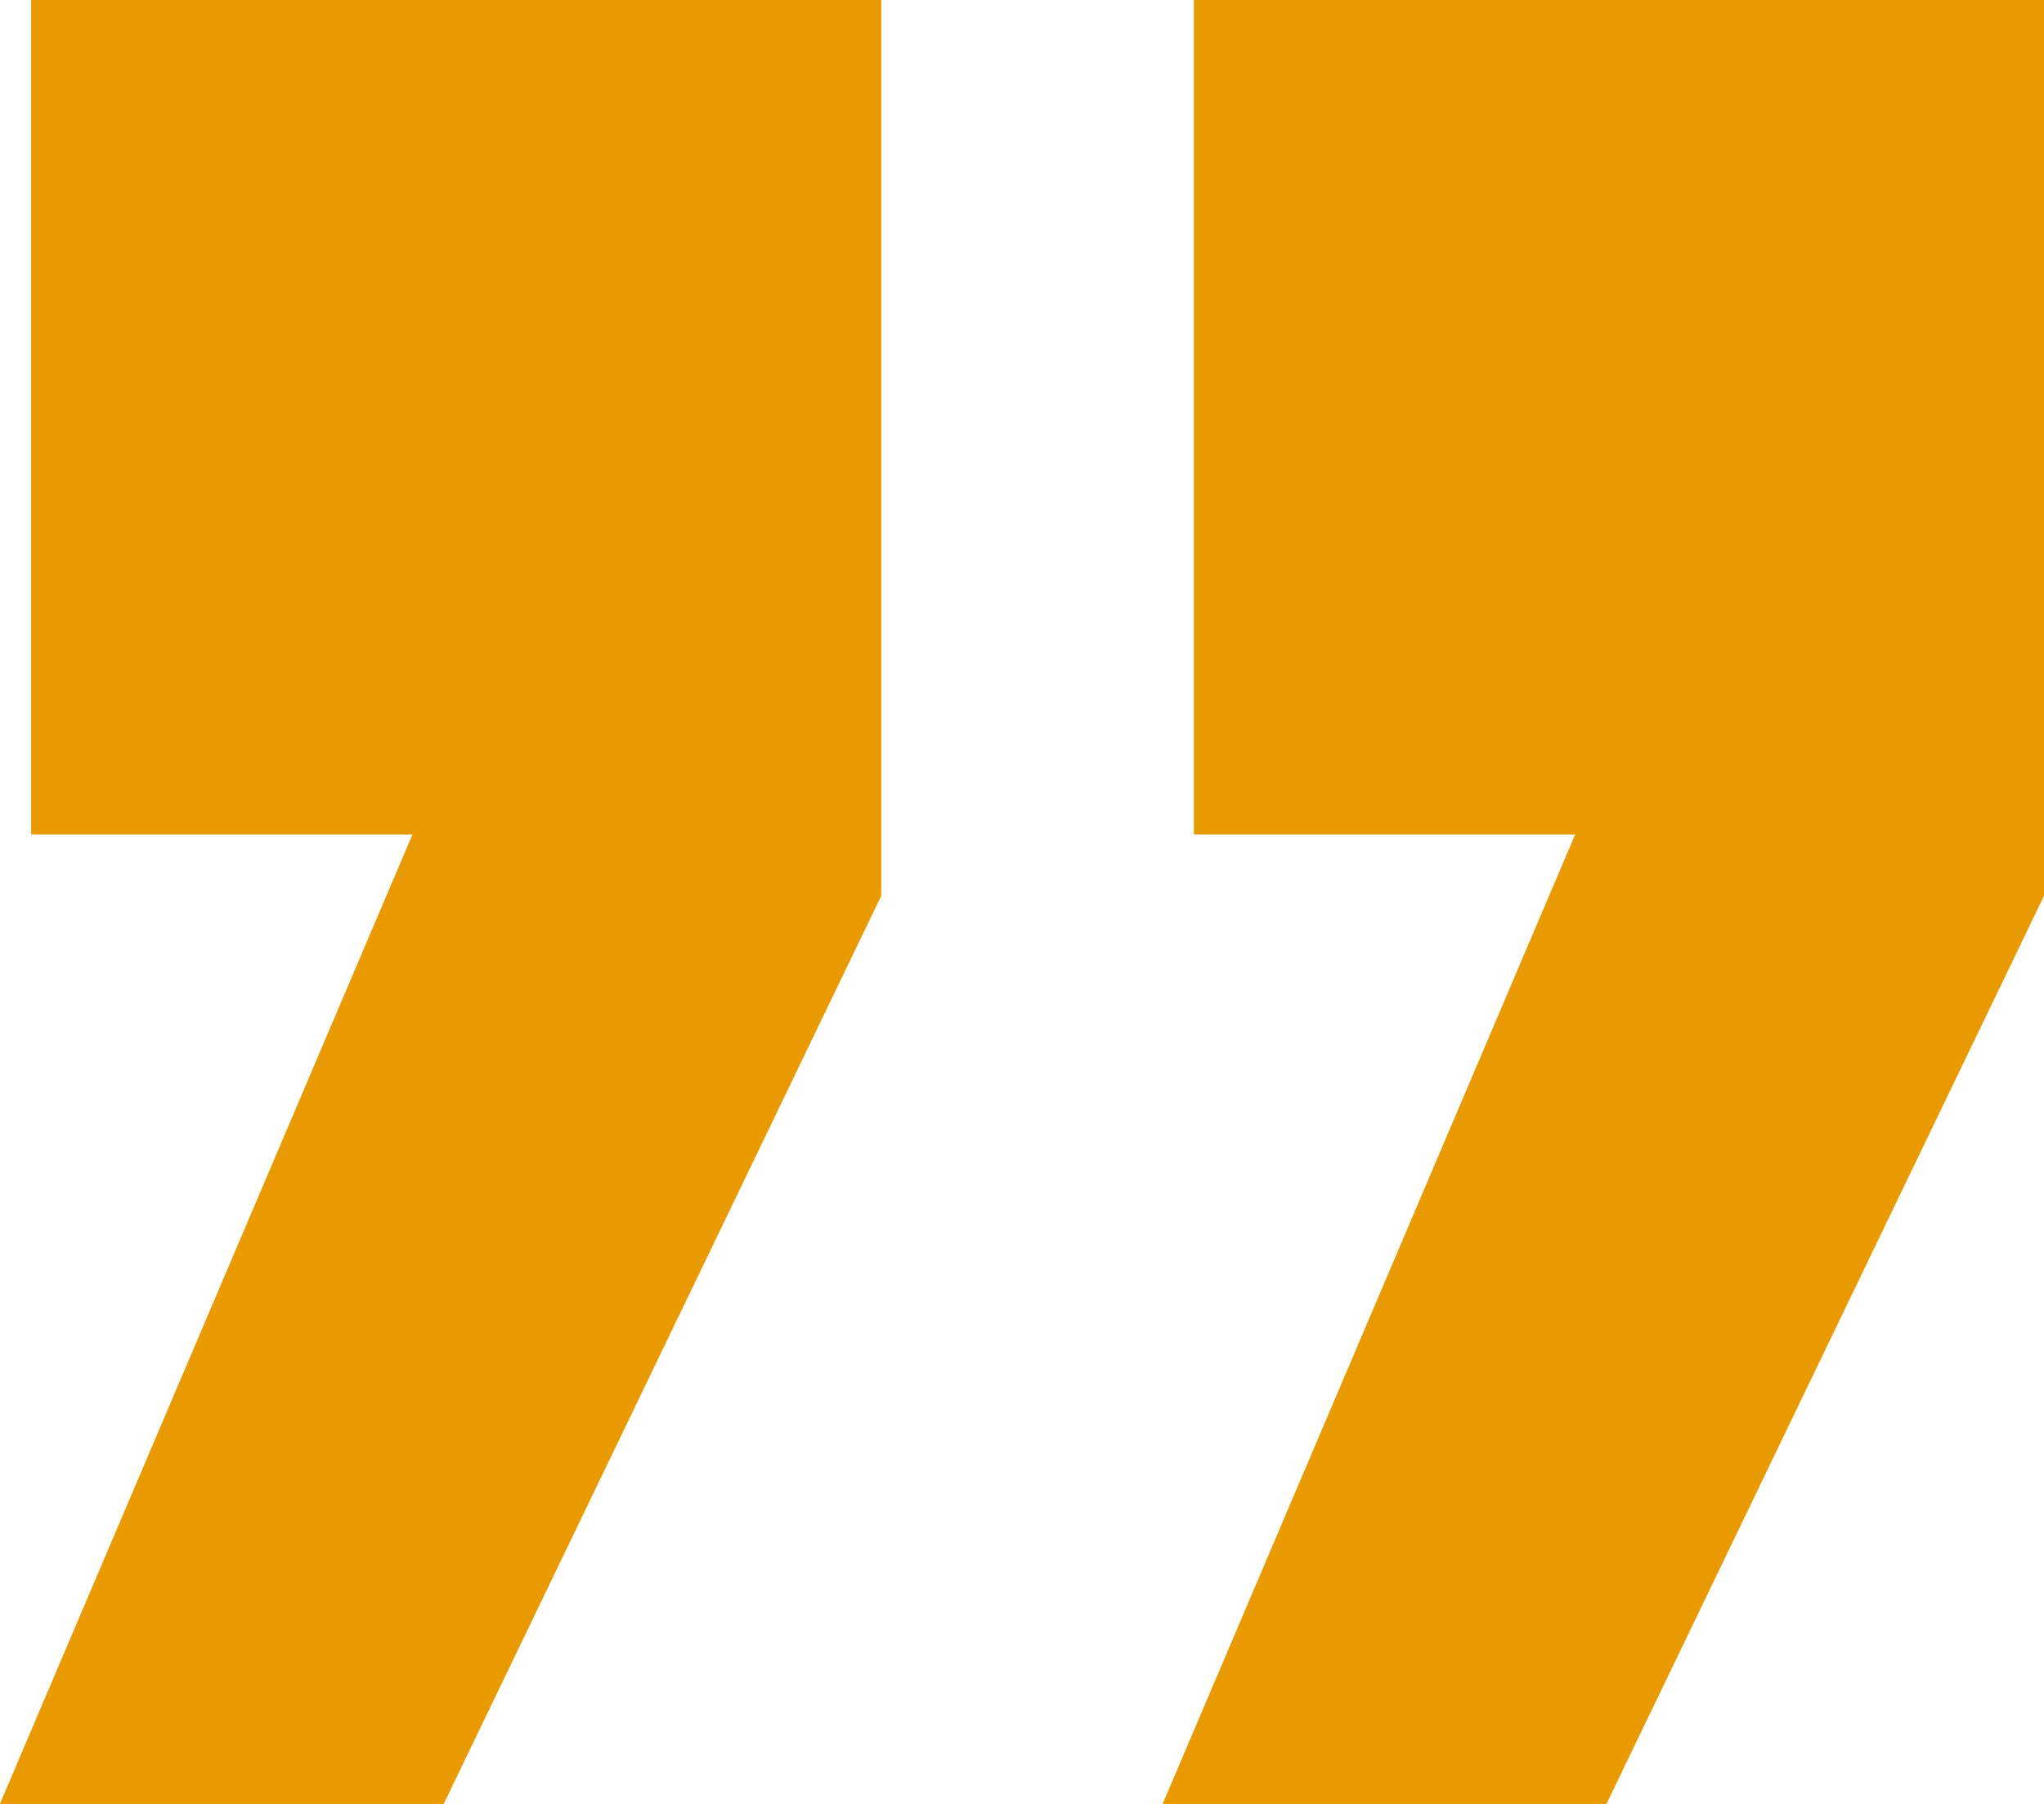 <svg xmlns="http://www.w3.org/2000/svg" width="38.849" height="34.279" viewBox="0 0 38.849 34.279"><g transform="translate(0)"><g transform="translate(0)"><path d="M-2380.566-702.047h7.246l-7.841,18.421h8.436l8.316-17.256v-17.023h-16.157Zm-22.1,0h7.247l-7.841,18.421h8.435l8.316-17.256v-17.023h-16.157Z" transform="translate(2403.258 717.905)" fill="#e99a00"/></g></g></svg>